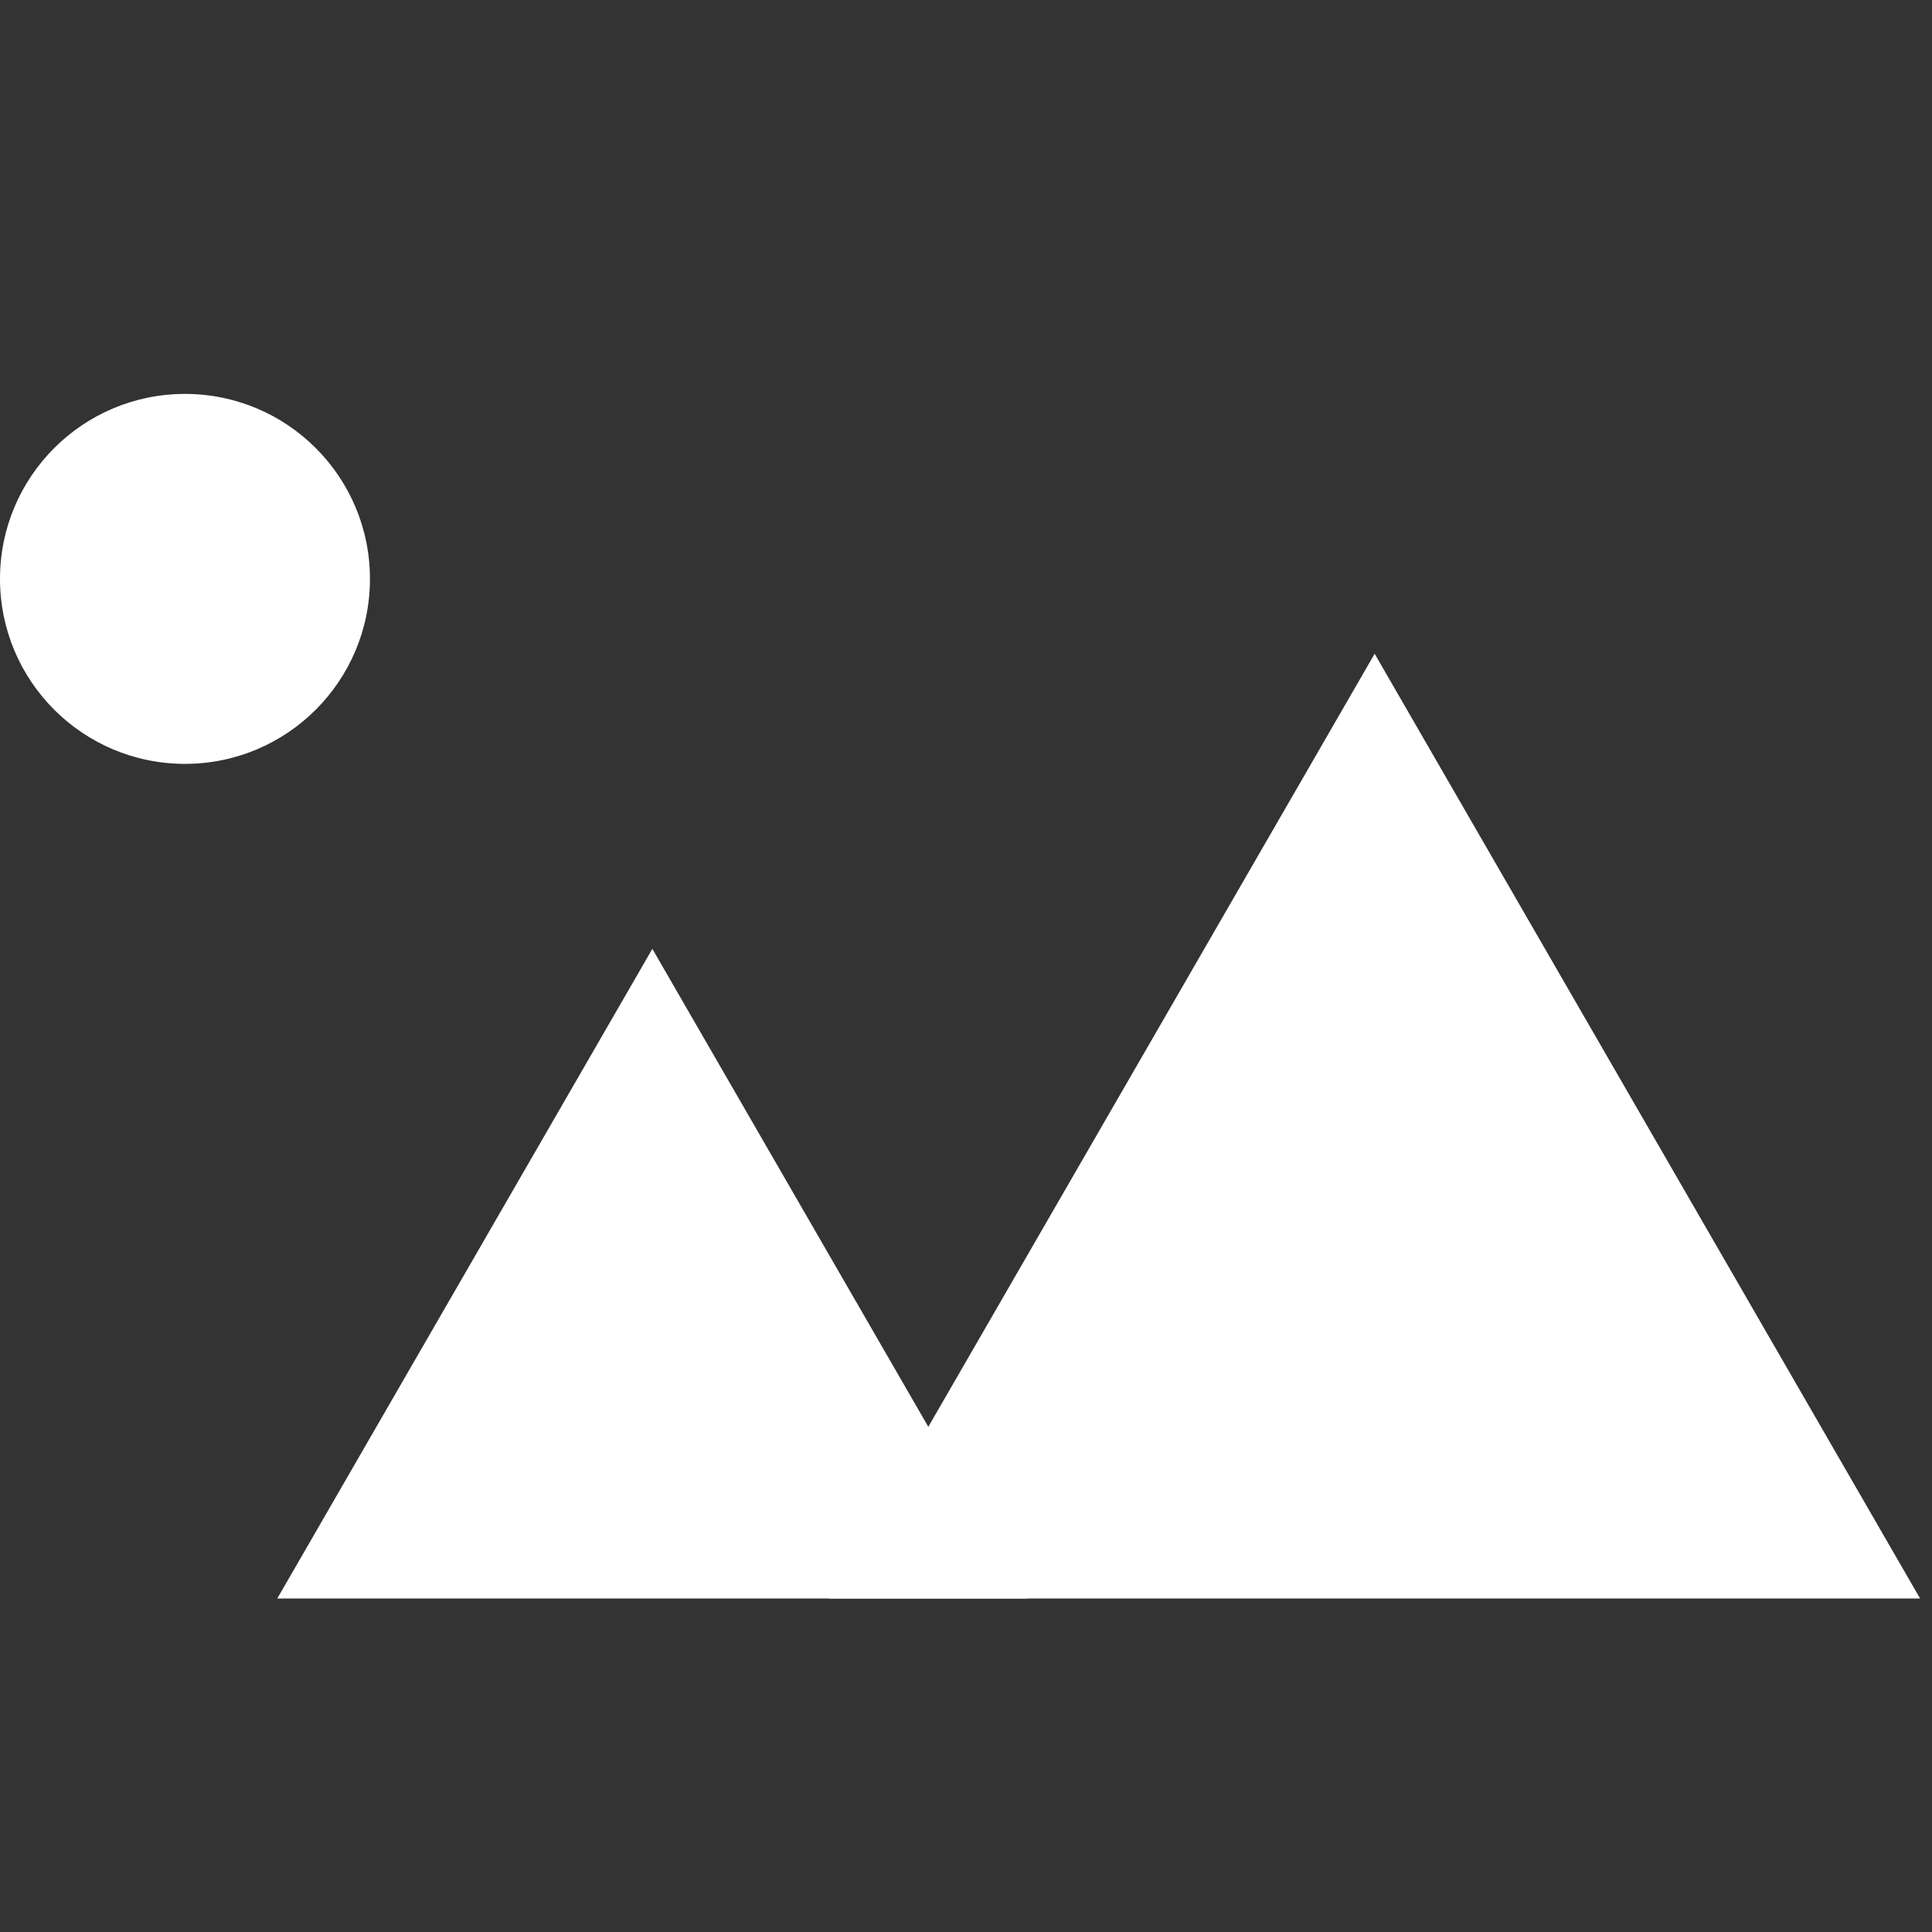 <?xml version="1.0" encoding="utf-8"?>
<!-- Generator: Adobe Illustrator 24.2.3, SVG Export Plug-In . SVG Version: 6.00 Build 0)  -->
<svg version="1.1" xmlns="http://www.w3.org/2000/svg" xmlns:xlink="http://www.w3.org/1999/xlink" x="0px" y="0px"
	 width="850.394px" height="850.394px" viewBox="0 0 850.394 850.394" style="enable-background:new 0 0 850.394 850.394;"
	 xml:space="preserve">
<rect x="0" y="0" width="850.394" height="850.394" fill="#333333" stroke="none"/>
<style type="text/css">
	.st0{fill:#FFFFFF;}
</style>
<g id="レイヤー_1">
	<g>
		<polygon class="st0" points="287.143,417.644 122.042,703.608 452.244,703.608 		"/>
		<polygon class="st0" points="605.067,287.759 364.976,703.608 845.158,703.608 		"/>
		<circle class="st0" cx="81.419" cy="254.806" r="81.419"/>
	</g>
</g>
<g id="レイヤー_2">
</g>
</svg>
